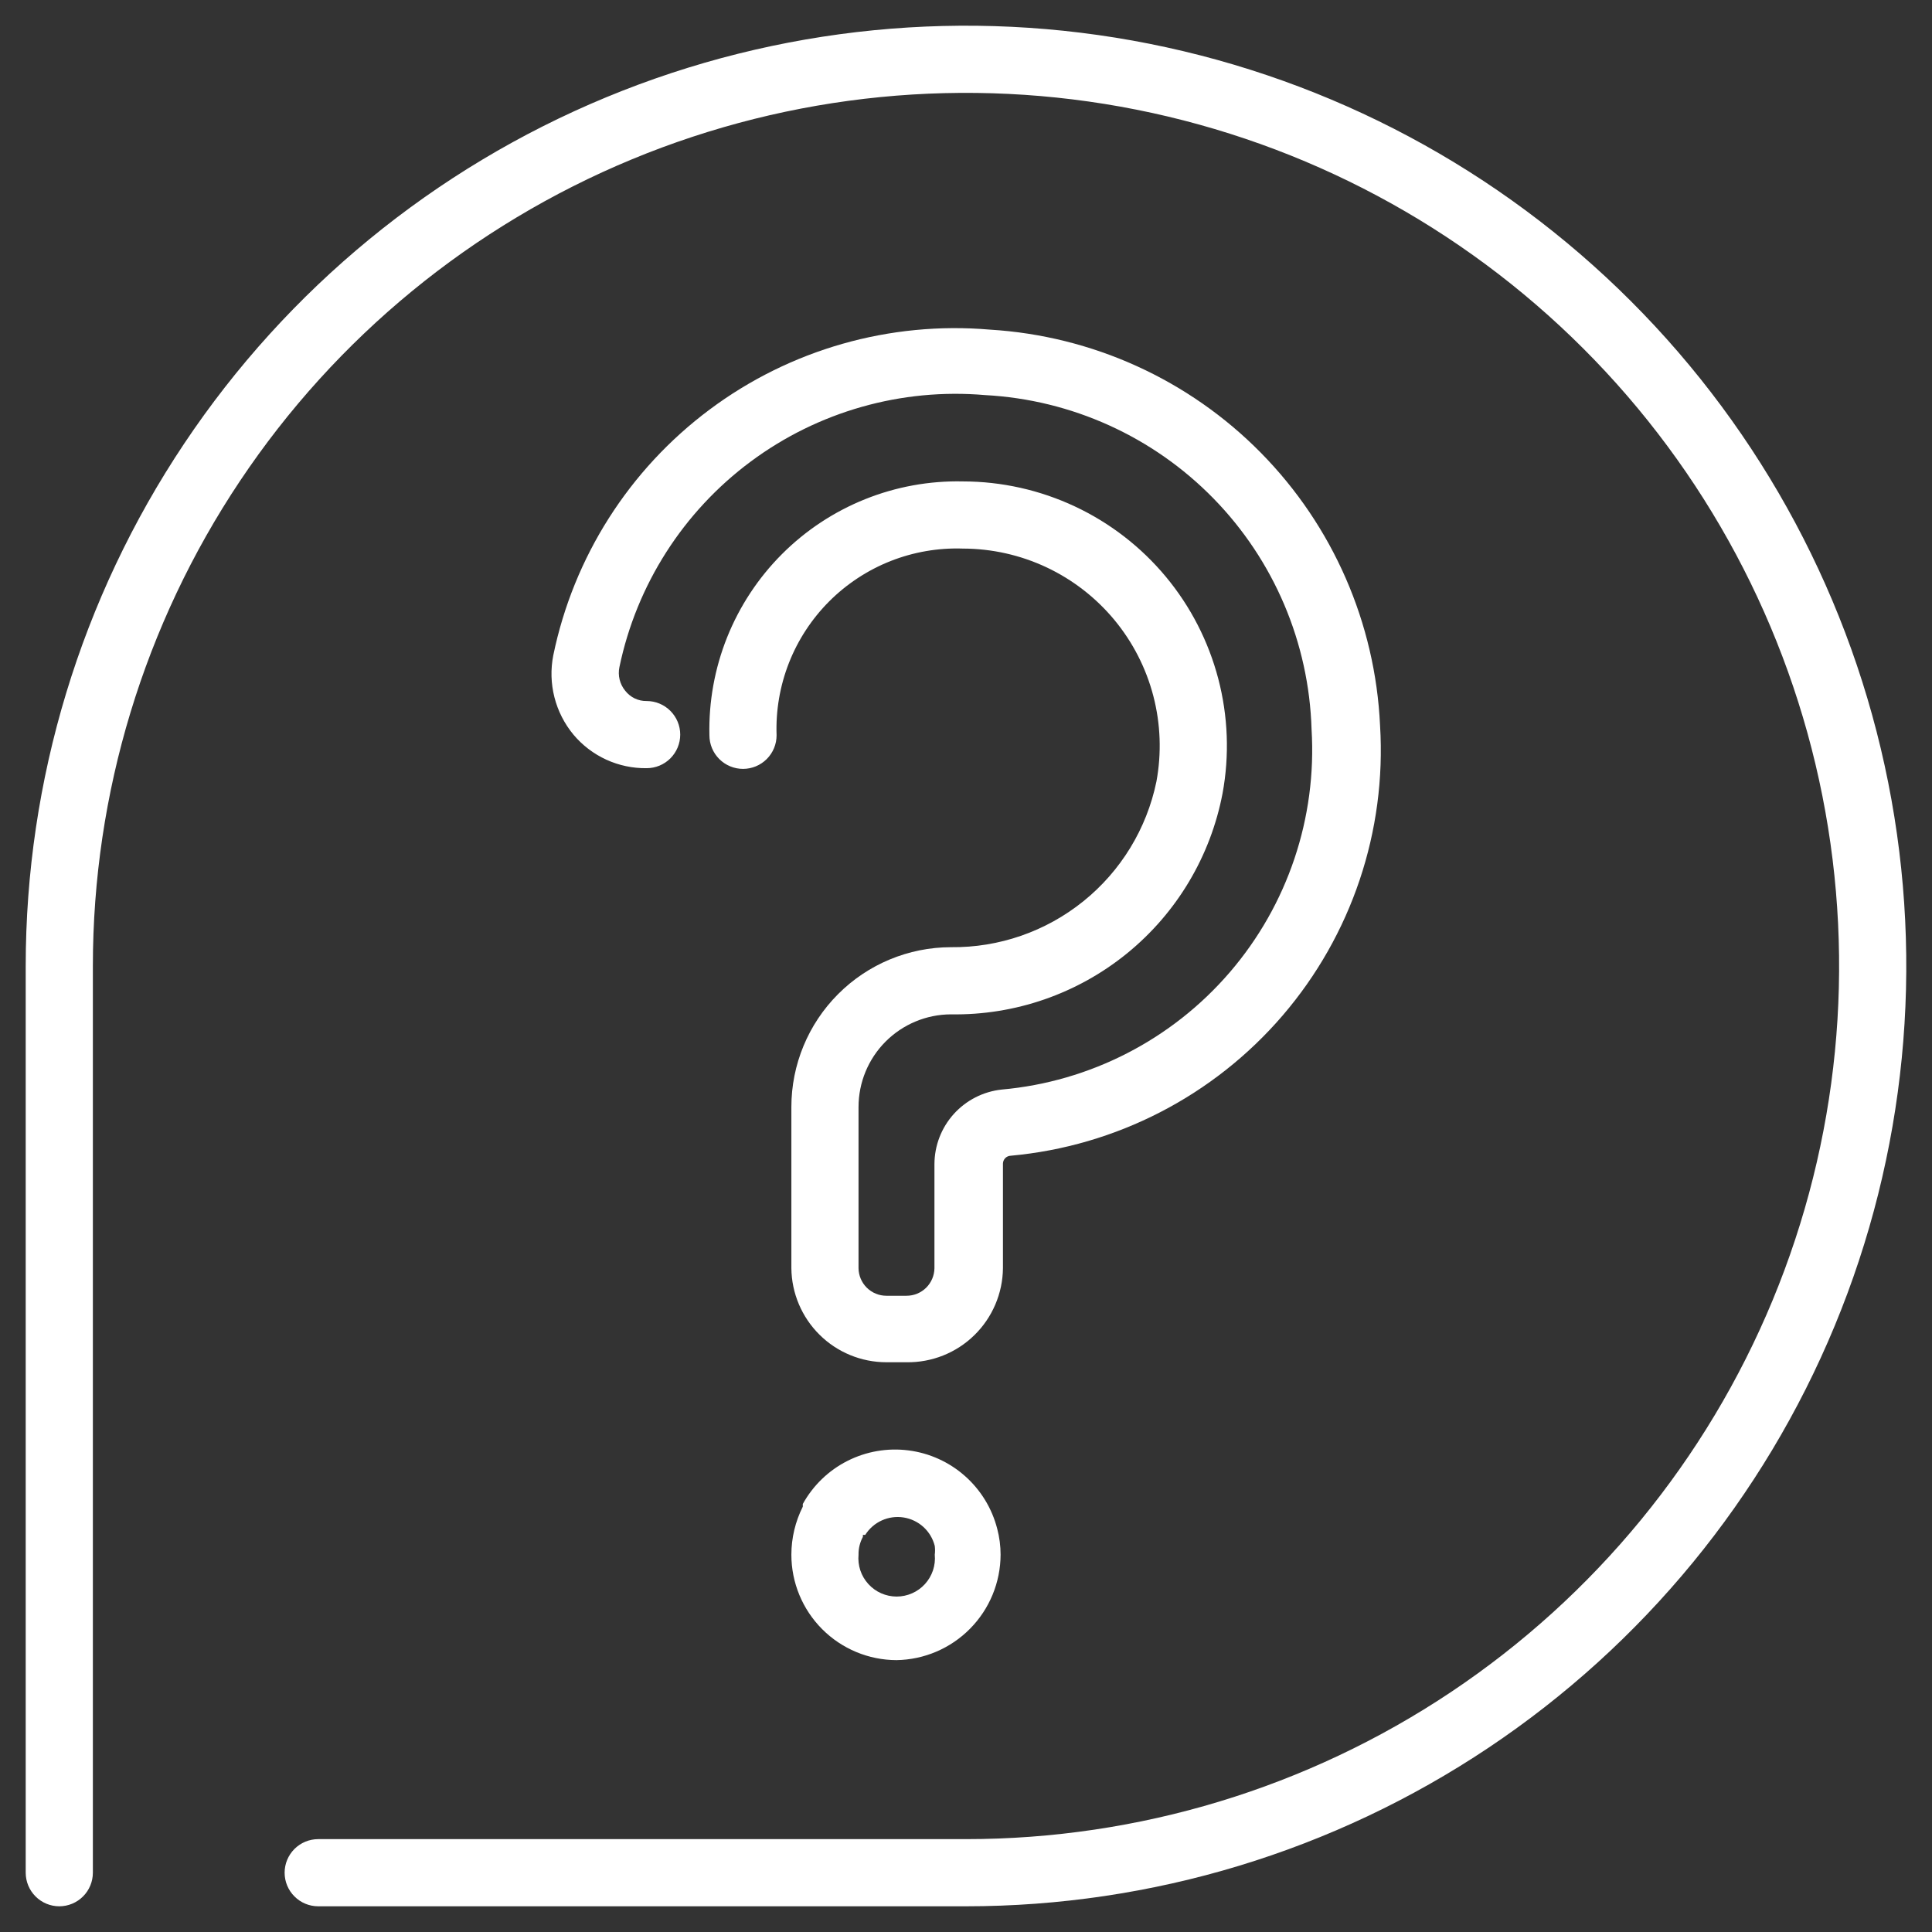 <svg width="72" height="72" viewBox="0 0 72 72" fill="none" xmlns="http://www.w3.org/2000/svg">
<rect x="0" y="0" width="72" height="72" fill="#333333" stroke="none"/>
<path d="M33.785 50.767H33.034C32.101 50.767 31.206 50.4 30.543 49.743C29.88 49.087 29.502 48.196 29.492 47.263V41.256C29.492 39.678 30.118 38.165 31.233 37.048C32.347 35.931 33.859 35.302 35.437 35.299C37.231 35.319 38.976 34.714 40.373 33.588C41.771 32.463 42.733 30.886 43.096 29.129C43.292 28.07 43.253 26.981 42.982 25.939C42.711 24.897 42.213 23.927 41.526 23.098C40.838 22.27 39.976 21.602 39.002 21.143C38.028 20.685 36.964 20.446 35.887 20.444C34.965 20.412 34.047 20.571 33.189 20.909C32.332 21.248 31.553 21.76 30.901 22.412C30.25 23.065 29.739 23.845 29.402 24.703C29.065 25.562 28.908 26.48 28.941 27.402C28.941 27.734 28.81 28.052 28.575 28.287C28.34 28.522 28.022 28.654 27.69 28.654C27.358 28.654 27.04 28.522 26.805 28.287C26.57 28.052 26.438 27.734 26.438 27.402C26.409 26.153 26.634 24.91 27.098 23.75C27.563 22.59 28.257 21.536 29.14 20.652C30.023 19.767 31.077 19.071 32.236 18.605C33.396 18.139 34.638 17.913 35.887 17.941C37.33 17.943 38.755 18.262 40.061 18.875C41.367 19.488 42.522 20.381 43.445 21.49C44.368 22.599 45.035 23.898 45.401 25.293C45.767 26.689 45.822 28.148 45.561 29.567C45.114 31.912 43.853 34.024 42 35.531C40.148 37.037 37.824 37.841 35.437 37.802C34.523 37.805 33.647 38.171 33.002 38.818C32.357 39.465 31.995 40.342 31.995 41.256V47.263C31.998 47.536 32.109 47.797 32.304 47.99C32.498 48.182 32.761 48.289 33.034 48.289H33.785C34.058 48.289 34.32 48.182 34.515 47.99C34.709 47.797 34.82 47.536 34.824 47.263V43.384C34.826 42.694 35.082 42.029 35.544 41.516C36.006 41.004 36.641 40.679 37.327 40.605C40.621 40.312 43.672 38.744 45.829 36.236C47.986 33.729 49.08 30.479 48.878 27.177C48.782 23.954 47.478 20.884 45.225 18.578C42.971 16.271 39.933 14.896 36.713 14.724C33.595 14.454 30.485 15.336 27.973 17.204C25.461 19.072 23.722 21.797 23.084 24.861C23.052 25.014 23.054 25.172 23.091 25.324C23.128 25.475 23.198 25.617 23.297 25.738C23.391 25.86 23.512 25.959 23.651 26.027C23.791 26.094 23.944 26.128 24.098 26.125C24.43 26.125 24.748 26.257 24.983 26.492C25.218 26.727 25.35 27.045 25.35 27.377C25.35 27.709 25.218 28.027 24.983 28.262C24.748 28.497 24.43 28.628 24.098 28.628C23.579 28.635 23.065 28.526 22.593 28.31C22.121 28.093 21.704 27.775 21.37 27.377C21.034 26.971 20.792 26.496 20.662 25.985C20.532 25.474 20.517 24.941 20.619 24.423C21.375 20.759 23.448 17.499 26.447 15.262C29.445 13.024 33.161 11.965 36.888 12.284C40.706 12.515 44.304 14.149 46.988 16.873C49.673 19.598 51.255 23.218 51.431 27.039C51.672 30.977 50.369 34.853 47.799 37.846C45.228 40.84 41.593 42.714 37.664 43.071C37.589 43.074 37.518 43.105 37.464 43.158C37.411 43.212 37.38 43.283 37.377 43.359V47.263C37.372 47.729 37.275 48.19 37.091 48.619C36.908 49.047 36.642 49.436 36.308 49.761C35.975 50.087 35.58 50.343 35.147 50.516C34.714 50.688 34.251 50.774 33.785 50.767Z" fill="white"/>
<path d="M33.409 61.868C32.369 61.865 31.373 61.449 30.639 60.713C29.904 59.976 29.492 58.978 29.492 57.938C29.493 57.317 29.639 56.704 29.918 56.149V56.049C30.299 55.36 30.877 54.801 31.579 54.445C32.282 54.089 33.074 53.952 33.855 54.052C34.636 54.151 35.369 54.483 35.959 55.005C36.549 55.526 36.969 56.212 37.164 56.975C37.247 57.289 37.289 57.613 37.289 57.938C37.286 58.971 36.878 59.961 36.152 60.696C35.427 61.431 34.442 61.852 33.409 61.868ZM32.158 57.2V57.275C32.047 57.478 31.991 57.707 31.995 57.938C31.977 58.136 32 58.336 32.062 58.524C32.125 58.712 32.227 58.886 32.361 59.032C32.494 59.179 32.657 59.297 32.839 59.377C33.021 59.457 33.217 59.499 33.416 59.499C33.614 59.499 33.811 59.457 33.992 59.377C34.174 59.297 34.337 59.179 34.471 59.032C34.604 58.886 34.706 58.712 34.769 58.524C34.832 58.336 34.855 58.136 34.836 57.938C34.85 57.83 34.85 57.721 34.836 57.613C34.768 57.342 34.622 57.097 34.416 56.908C34.21 56.72 33.953 56.596 33.677 56.552C33.401 56.508 33.118 56.546 32.864 56.661C32.609 56.776 32.394 56.964 32.245 57.2H32.158Z" fill="white"/>
<path d="M36 71.042H11.858C11.527 71.042 11.208 70.91 10.974 70.675C10.739 70.441 10.607 70.122 10.607 69.79C10.607 69.459 10.739 69.14 10.974 68.905C11.208 68.671 11.527 68.539 11.858 68.539H36C42.435 68.539 48.727 66.63 54.078 63.055C59.428 59.48 63.599 54.398 66.062 48.452C68.525 42.506 69.169 35.964 67.913 29.652C66.658 23.34 63.559 17.542 59.008 12.992C54.458 8.441 48.66 5.342 42.348 4.086C36.036 2.831 29.494 3.475 23.548 5.938C17.602 8.401 12.52 12.571 8.945 17.922C5.369 23.273 3.461 29.564 3.461 36V69.79C3.461 70.122 3.329 70.441 3.094 70.675C2.86 70.91 2.541 71.042 2.209 71.042C1.878 71.042 1.559 70.91 1.325 70.675C1.09 70.441 0.958 70.122 0.958 69.79V36C0.958 29.069 3.013 22.294 6.864 16.532C10.714 10.769 16.187 6.278 22.59 3.626C28.993 0.973 36.039 0.279 42.836 1.631C49.634 2.984 55.877 6.321 60.778 11.222C65.679 16.122 69.016 22.366 70.368 29.164C71.721 35.961 71.027 43.007 68.374 49.41C65.722 55.813 61.231 61.286 55.468 65.136C49.706 68.987 42.931 71.042 36 71.042Z" fill="white"/>
</svg>
